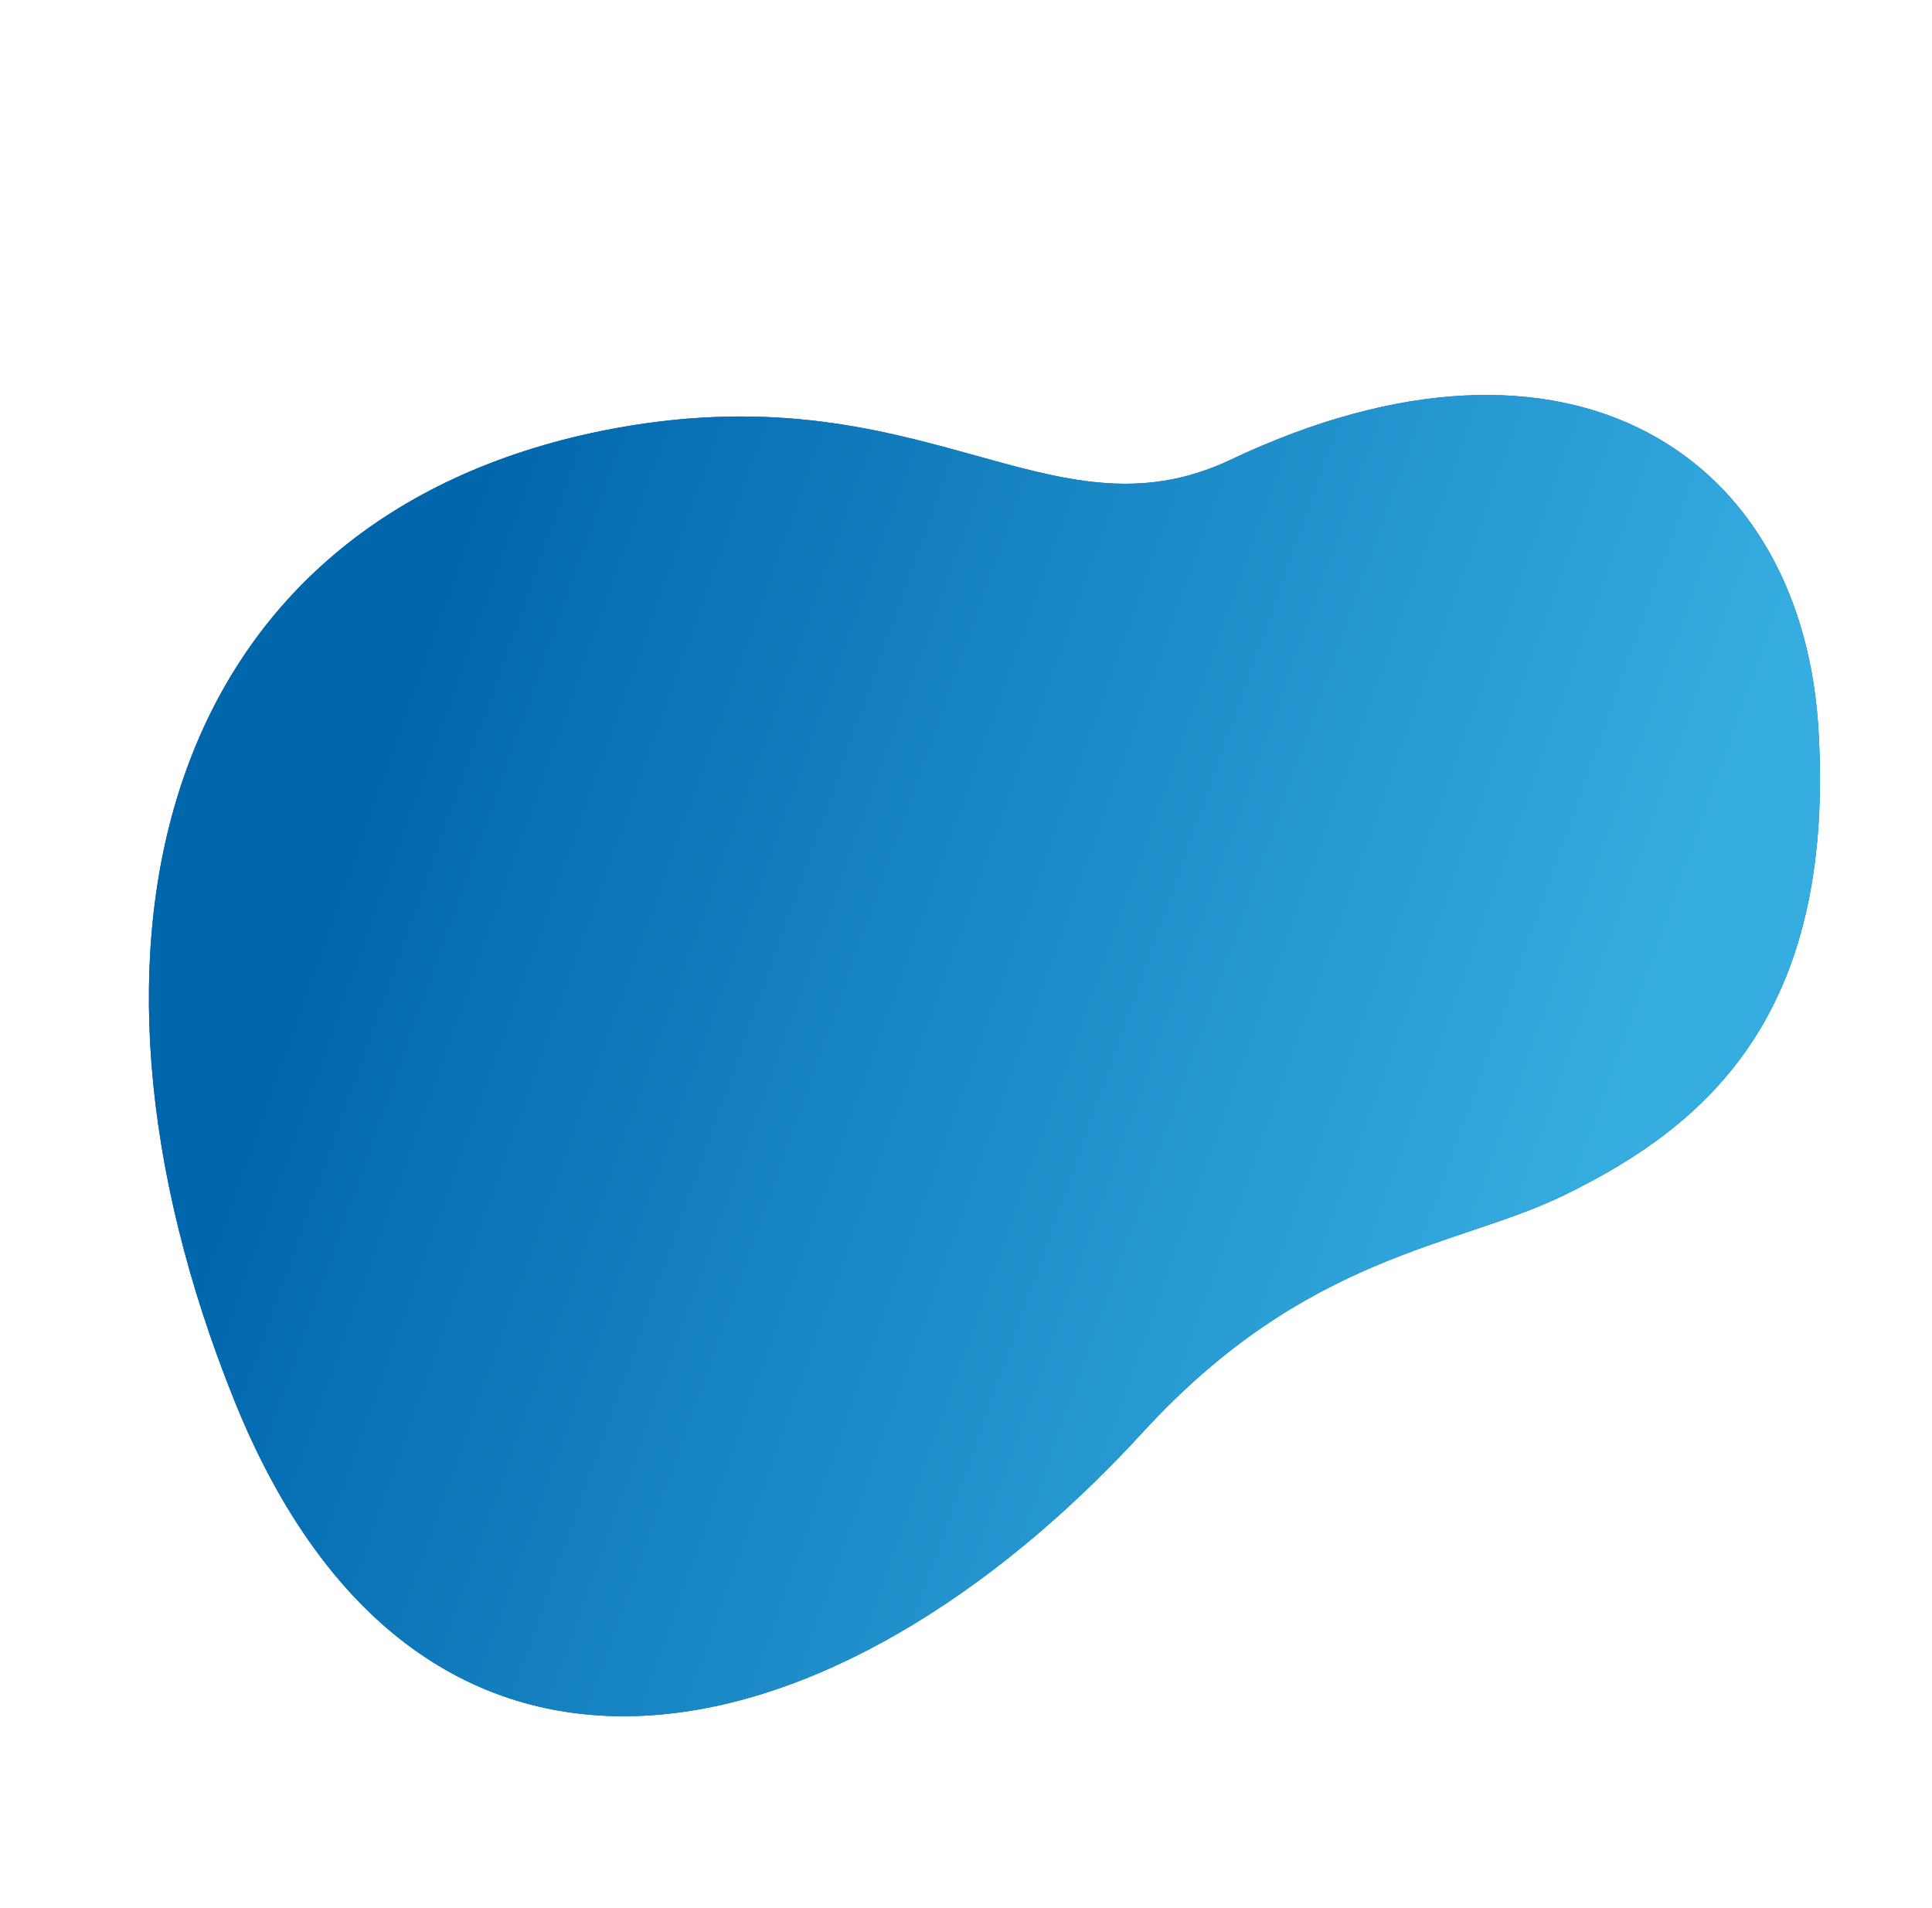 <?xml version="1.0" encoding="UTF-8"?> <svg xmlns="http://www.w3.org/2000/svg" width="486" height="480" viewBox="0 0 486 480" fill="none"><g clip-path="url(#clip0_396_5699)"><g clip-path="url(#clip1_396_5699)"><path d="M393.435 300.665C366.421 313.846 328.778 315.249 287.503 360.255C210.522 444.352 105.917 469.13 58.887 352.164C11.857 235.197 41.982 130.404 151.729 108.315C232.191 92.219 263.613 137.374 309.539 115.663C395.216 75.083 454.191 114.756 457.522 185.03C461.243 255.299 429.478 283.143 393.435 300.665Z" fill="#0167AD"></path><path d="M393.435 300.665C366.421 313.846 328.778 315.249 287.503 360.255C210.522 444.352 105.917 469.13 58.887 352.164C11.857 235.197 41.982 130.404 151.729 108.315C232.191 92.219 263.613 137.374 309.539 115.663C395.216 75.083 454.191 114.756 457.522 185.03C461.243 255.299 429.478 283.143 393.435 300.665Z" fill="url(#paint0_linear_396_5699)"></path></g></g><defs><linearGradient id="paint0_linear_396_5699" x1="436.707" y1="209.785" x2="128.075" y2="100.045" gradientUnits="userSpaceOnUse"><stop stop-color="#36ADE1"></stop><stop offset="1" stop-color="#0167AD"></stop></linearGradient><clipPath id="clip0_396_5699"><rect width="486" height="480" fill="white"></rect></clipPath><clipPath id="clip1_396_5699"><rect width="510" height="447.295" fill="white" transform="translate(2 -4)"></rect></clipPath></defs></svg> 
